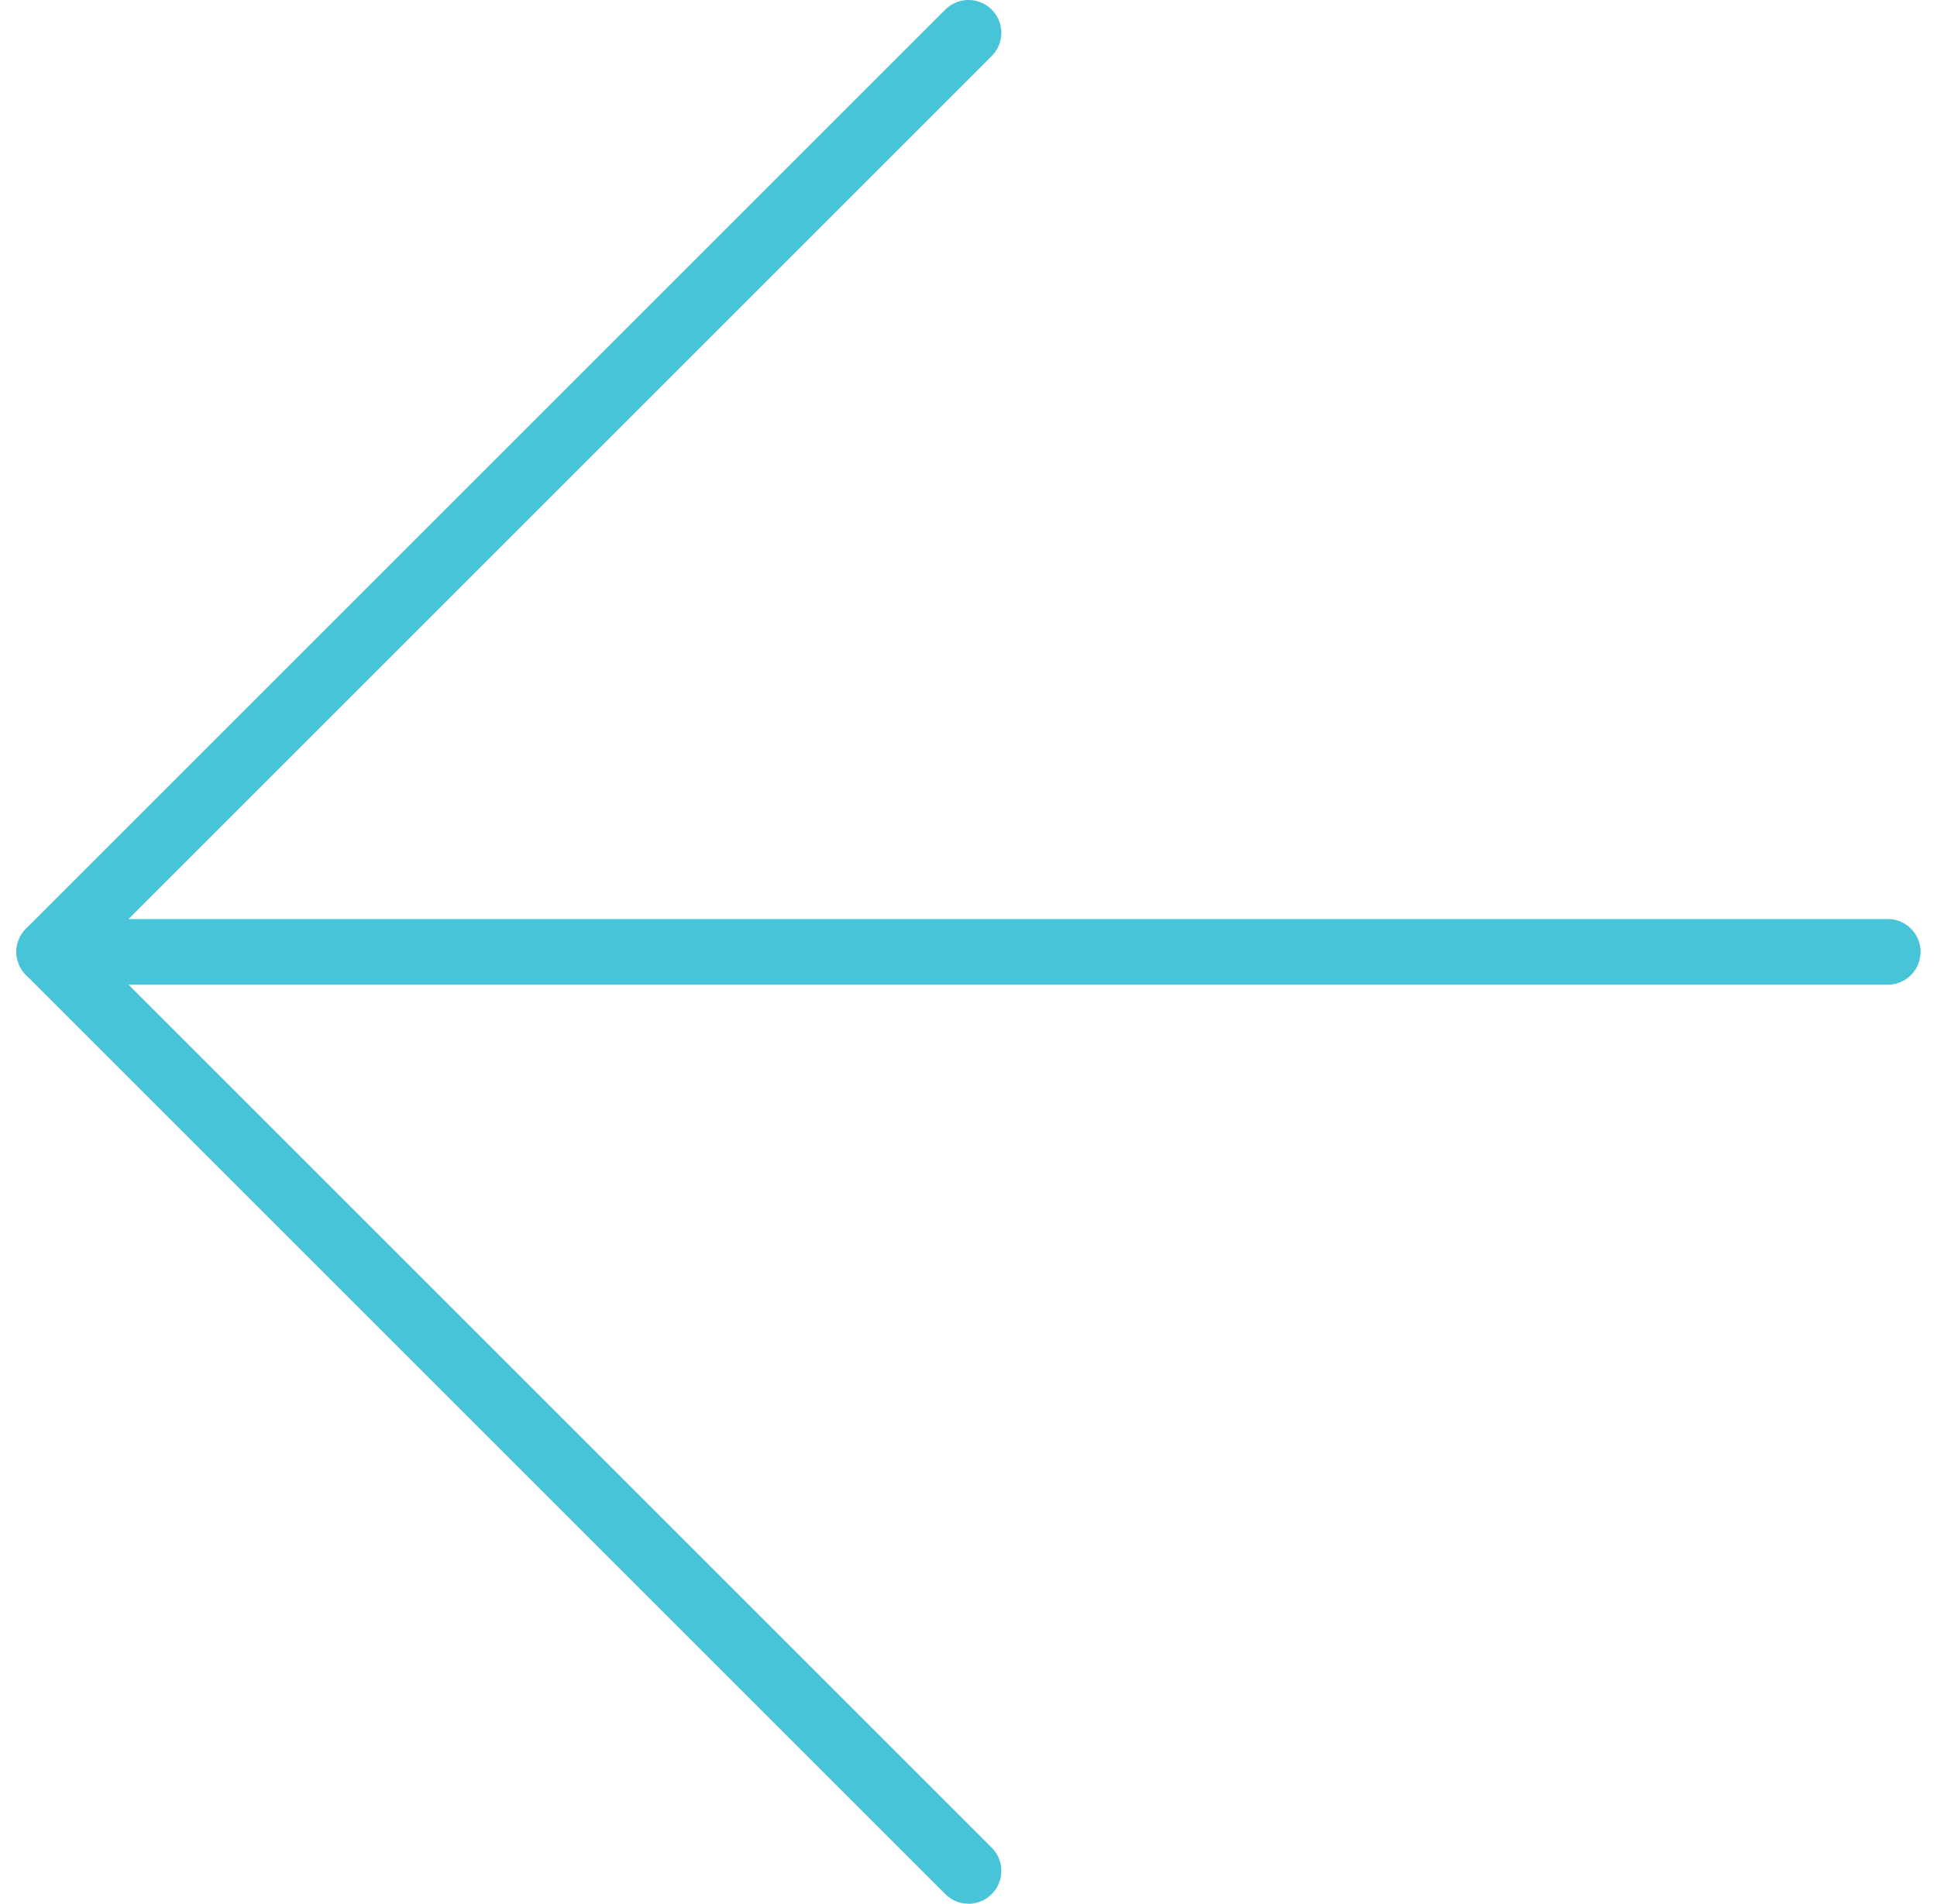 <svg width="59" height="58" viewBox="0 0 59 58" fill="none" xmlns="http://www.w3.org/2000/svg">
<path d="M29.5 1L1.5 29L29.5 57" stroke="#48C4D8" stroke-width="2" stroke-linecap="round" stroke-linejoin="round"/>
<path d="M1.5 29L57.5 29" stroke="#48C4D8" stroke-width="2" stroke-linecap="round" stroke-linejoin="round"/>
</svg>
